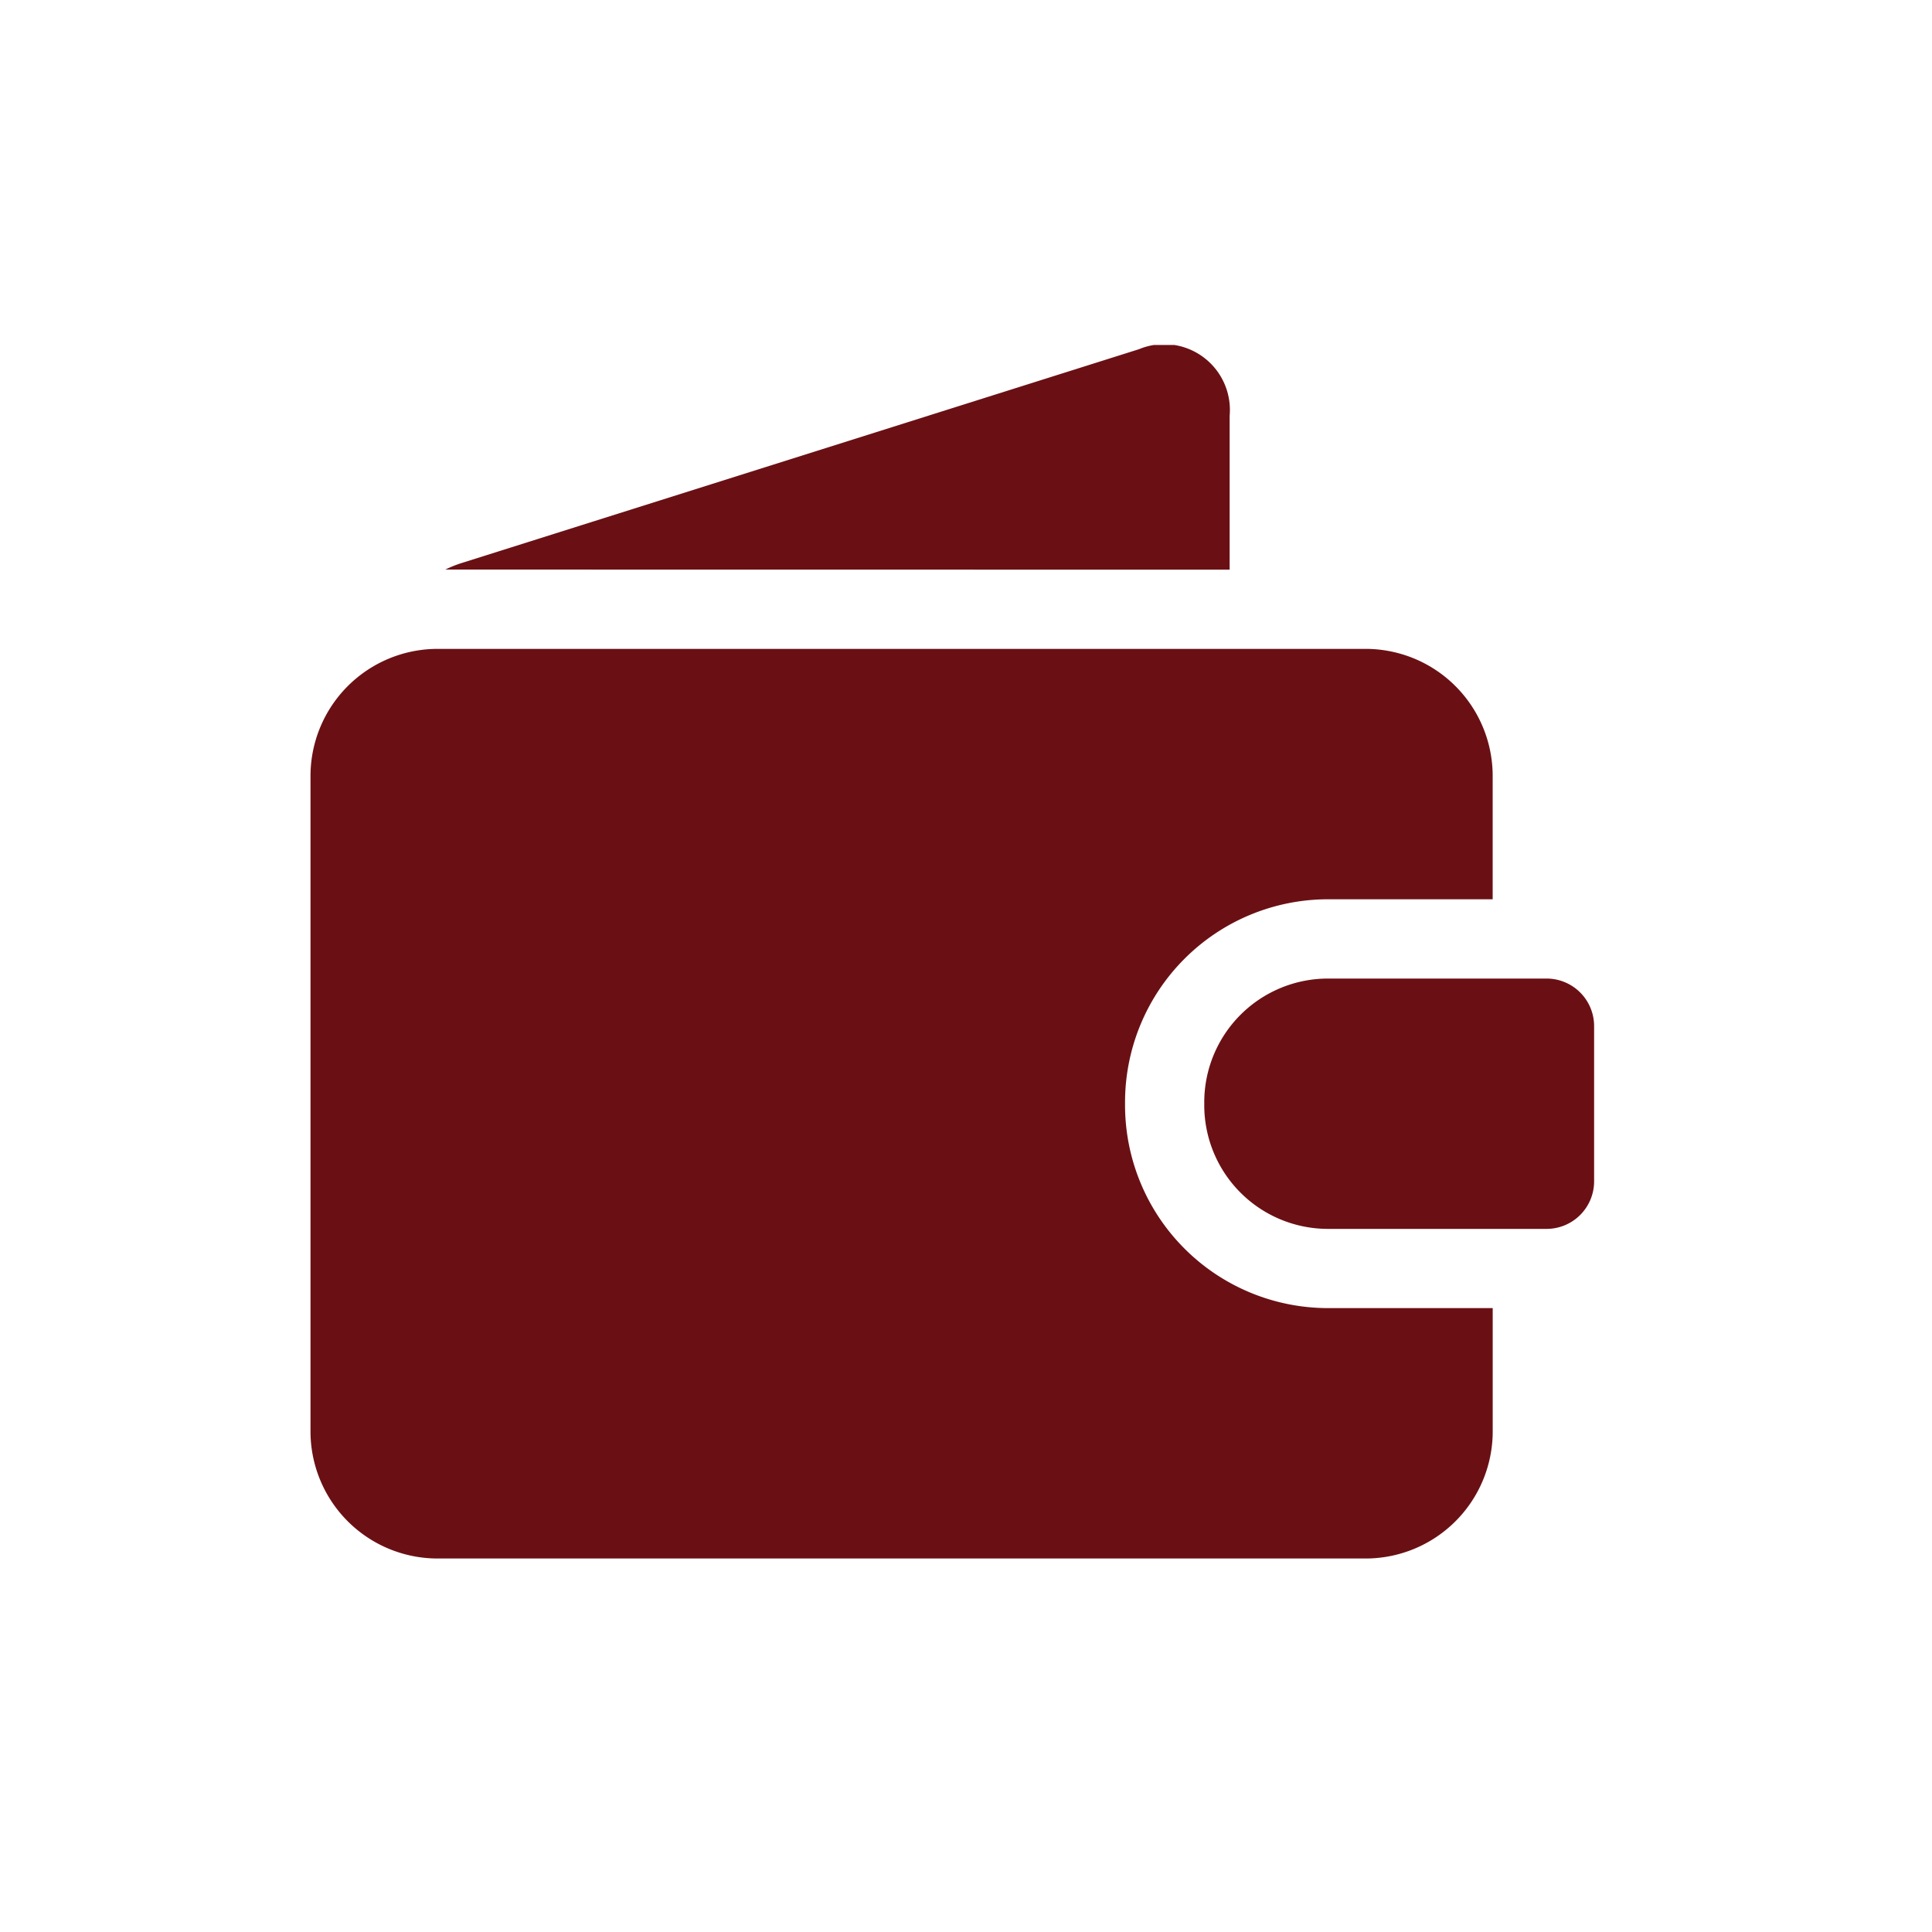 <svg xmlns="http://www.w3.org/2000/svg" xmlns:xlink="http://www.w3.org/1999/xlink" width="56" height="56" viewBox="0 0 56 56"><defs><clipPath id="a"><rect width="56" height="56" transform="translate(228 451)"/></clipPath><clipPath id="b"><rect width="37.206" height="35.174" fill="#6a1014"/></clipPath></defs><g transform="translate(-228 -451)" clip-path="url(#a)"><g transform="translate(237 461)"><g clip-path="url(#b)"><path d="M82.629,6.512V2.048A1.906,1.906,0,0,0,80,.122l-19.64,6.2a3.36,3.36,0,0,0-.464.187Z" transform="translate(-55.987 0)" fill="#6a1014"/><path d="M29.489,154.053a5.886,5.886,0,0,1-5.879-5.879v-.092a5.886,5.886,0,0,1,5.879-5.879h4.777V138.62a3.685,3.685,0,0,0-3.675-3.675H3.675A3.686,3.686,0,0,0,0,138.62v19.016a3.685,3.685,0,0,0,3.675,3.675H30.592a3.685,3.685,0,0,0,3.675-3.675v-3.583Z" transform="translate(0 -126.137)" fill="#6a1014"/><path d="M400.472,288.573a3.587,3.587,0,0,1-3.583-3.583V284.9a3.587,3.587,0,0,1,3.583-3.583h6.339a1.378,1.378,0,0,1,1.378,1.378v4.5a1.378,1.378,0,0,1-1.378,1.378Z" transform="translate(-370.983 -262.953)" fill="#6a1014"/></g></g></g></svg>